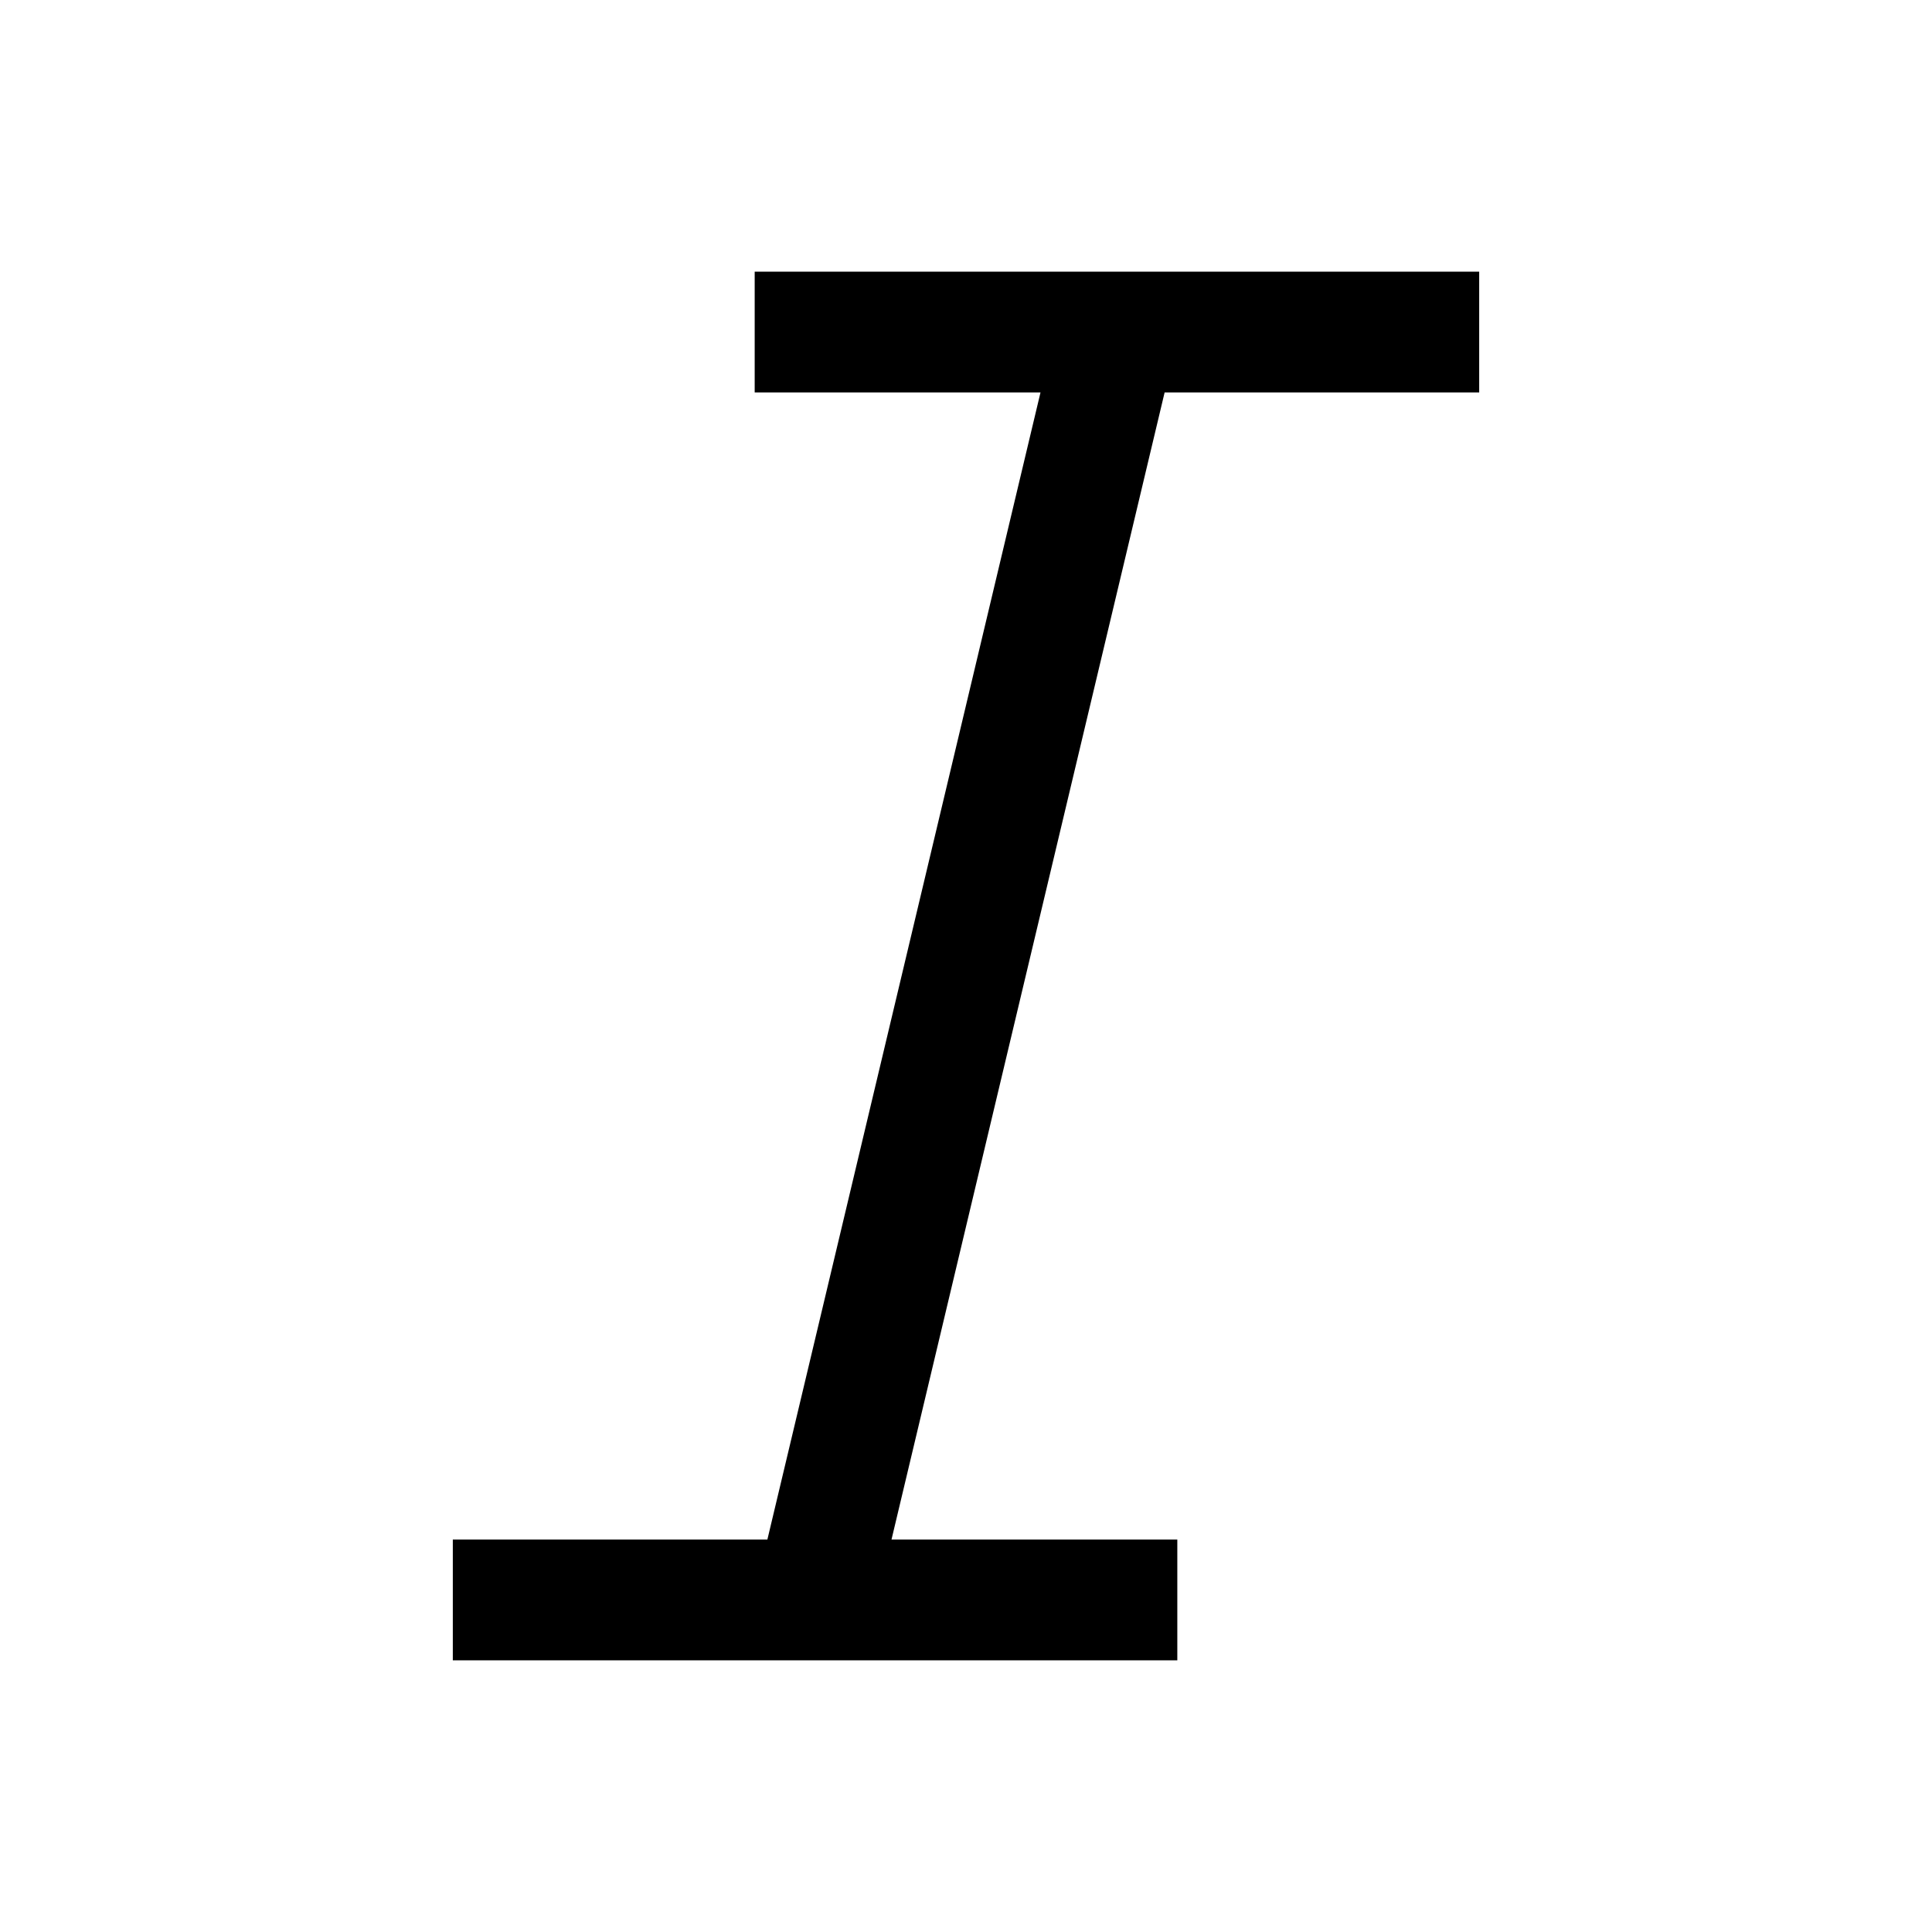 <svg fill="none" stroke="currentColor"    version="1.1" viewBox="0 0 16 16" xmlns="http://www.w3.org/2000/svg">
 <path d="m3.75 13.25h6m-3.5-10.5h6m-5.5 10.5 2.5-10.5" fill="none" stroke="currentColor"   />
</svg>
